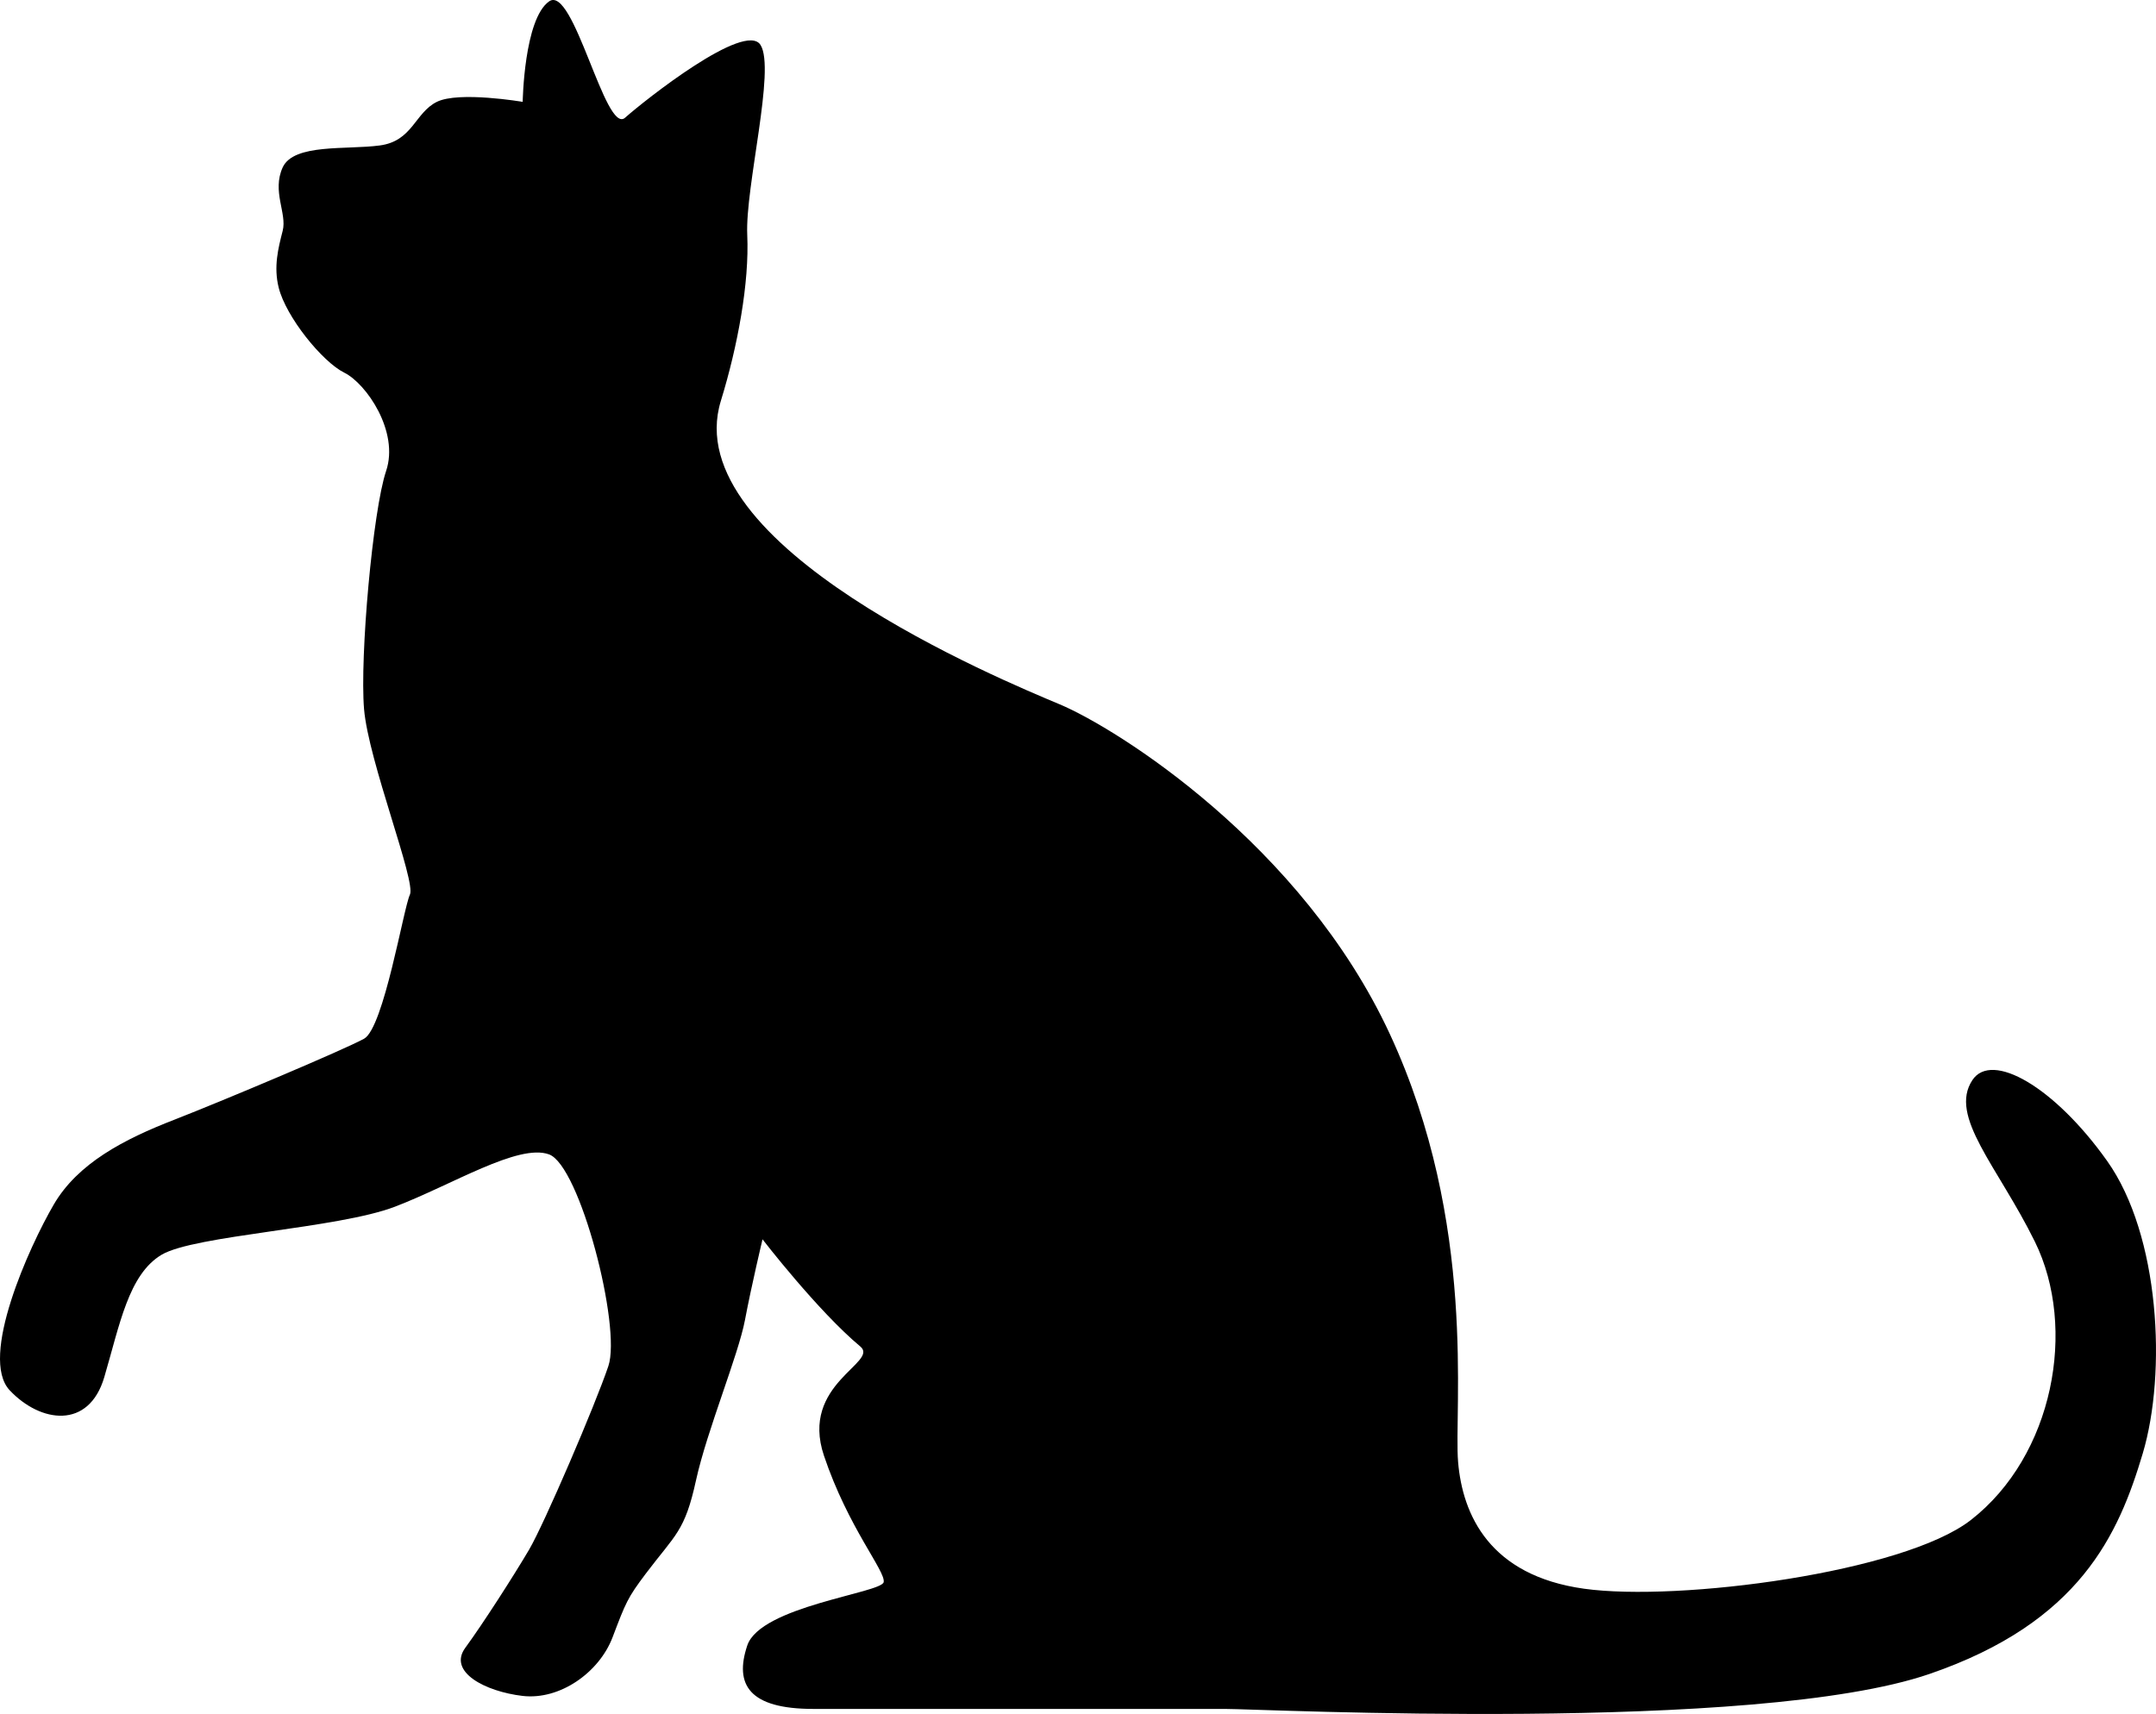 <?xml version="1.0" encoding="UTF-8"?> <svg xmlns="http://www.w3.org/2000/svg" width="83" height="66" viewBox="0 0 83 66" fill="none"> <path d="M21.138 0.054C20.172 0.737 20.122 3.922 20.122 3.922C20.122 3.922 17.662 3.503 16.818 3.922C15.969 4.341 15.886 5.437 14.614 5.602C13.343 5.773 11.311 5.52 10.883 6.445C10.461 7.371 11.055 8.214 10.883 8.886C10.711 9.558 10.528 10.269 10.728 11.073C11.011 12.208 12.41 13.933 13.254 14.351C14.103 14.77 15.375 16.622 14.864 18.137C14.353 19.652 13.848 25.283 14.015 27.305C14.187 29.321 16.024 33.949 15.78 34.451C15.536 34.958 14.775 39.58 14.015 39.999C13.254 40.417 8.673 42.351 6.725 43.112C4.776 43.867 2.994 44.792 2.066 46.39C1.134 47.988 -0.815 52.274 0.373 53.536C1.561 54.798 3.421 55.051 4.015 53.029C4.609 51.013 4.948 49.079 6.219 48.318C7.491 47.563 12.999 47.31 15.203 46.467C17.407 45.624 19.95 44.026 21.133 44.451C22.321 44.869 23.931 51.095 23.42 52.605C22.909 54.12 20.96 58.66 20.372 59.668C19.778 60.676 18.59 62.528 17.912 63.453C17.235 64.379 18.673 65.134 20.116 65.305C21.56 65.475 23.07 64.395 23.581 63.051C24.092 61.707 24.153 61.536 24.863 60.594C26.007 59.079 26.363 58.979 26.796 56.996C27.218 55.079 28.422 52.186 28.678 50.836C28.933 49.486 29.355 47.723 29.355 47.723C29.355 47.723 31.487 50.489 33.12 51.85C33.858 52.467 30.788 53.282 31.72 56.054C32.653 58.831 34.102 60.506 34.019 60.924C33.936 61.343 29.272 61.85 28.767 63.365C28.261 64.88 28.85 65.806 31.31 65.806C33.769 65.806 45.717 65.806 47.155 65.806C48.593 65.806 67.587 66.754 74.272 64.462C80.08 62.472 81.562 59.079 82.489 55.971C83.417 52.864 83.15 47.563 81.118 44.704C79.086 41.844 76.676 40.467 75.932 41.591C75.005 42.985 76.909 44.913 78.336 47.811C79.974 51.139 79.053 56.059 75.871 58.533C73.278 60.55 64.634 61.685 60.986 61.178C57.338 60.671 56.305 58.324 56.133 56.302C55.961 54.285 56.894 47.134 53.507 39.822C50.12 32.511 42.997 28.048 40.798 27.123C38.594 26.197 26.035 21.013 27.751 15.437C28.4 13.327 28.85 10.897 28.767 9.046C28.683 7.195 29.866 2.655 29.277 1.729C28.683 0.803 24.825 3.856 24.064 4.533C23.303 5.211 22.082 -0.618 21.138 0.054Z" fill="black"></path> </svg> 